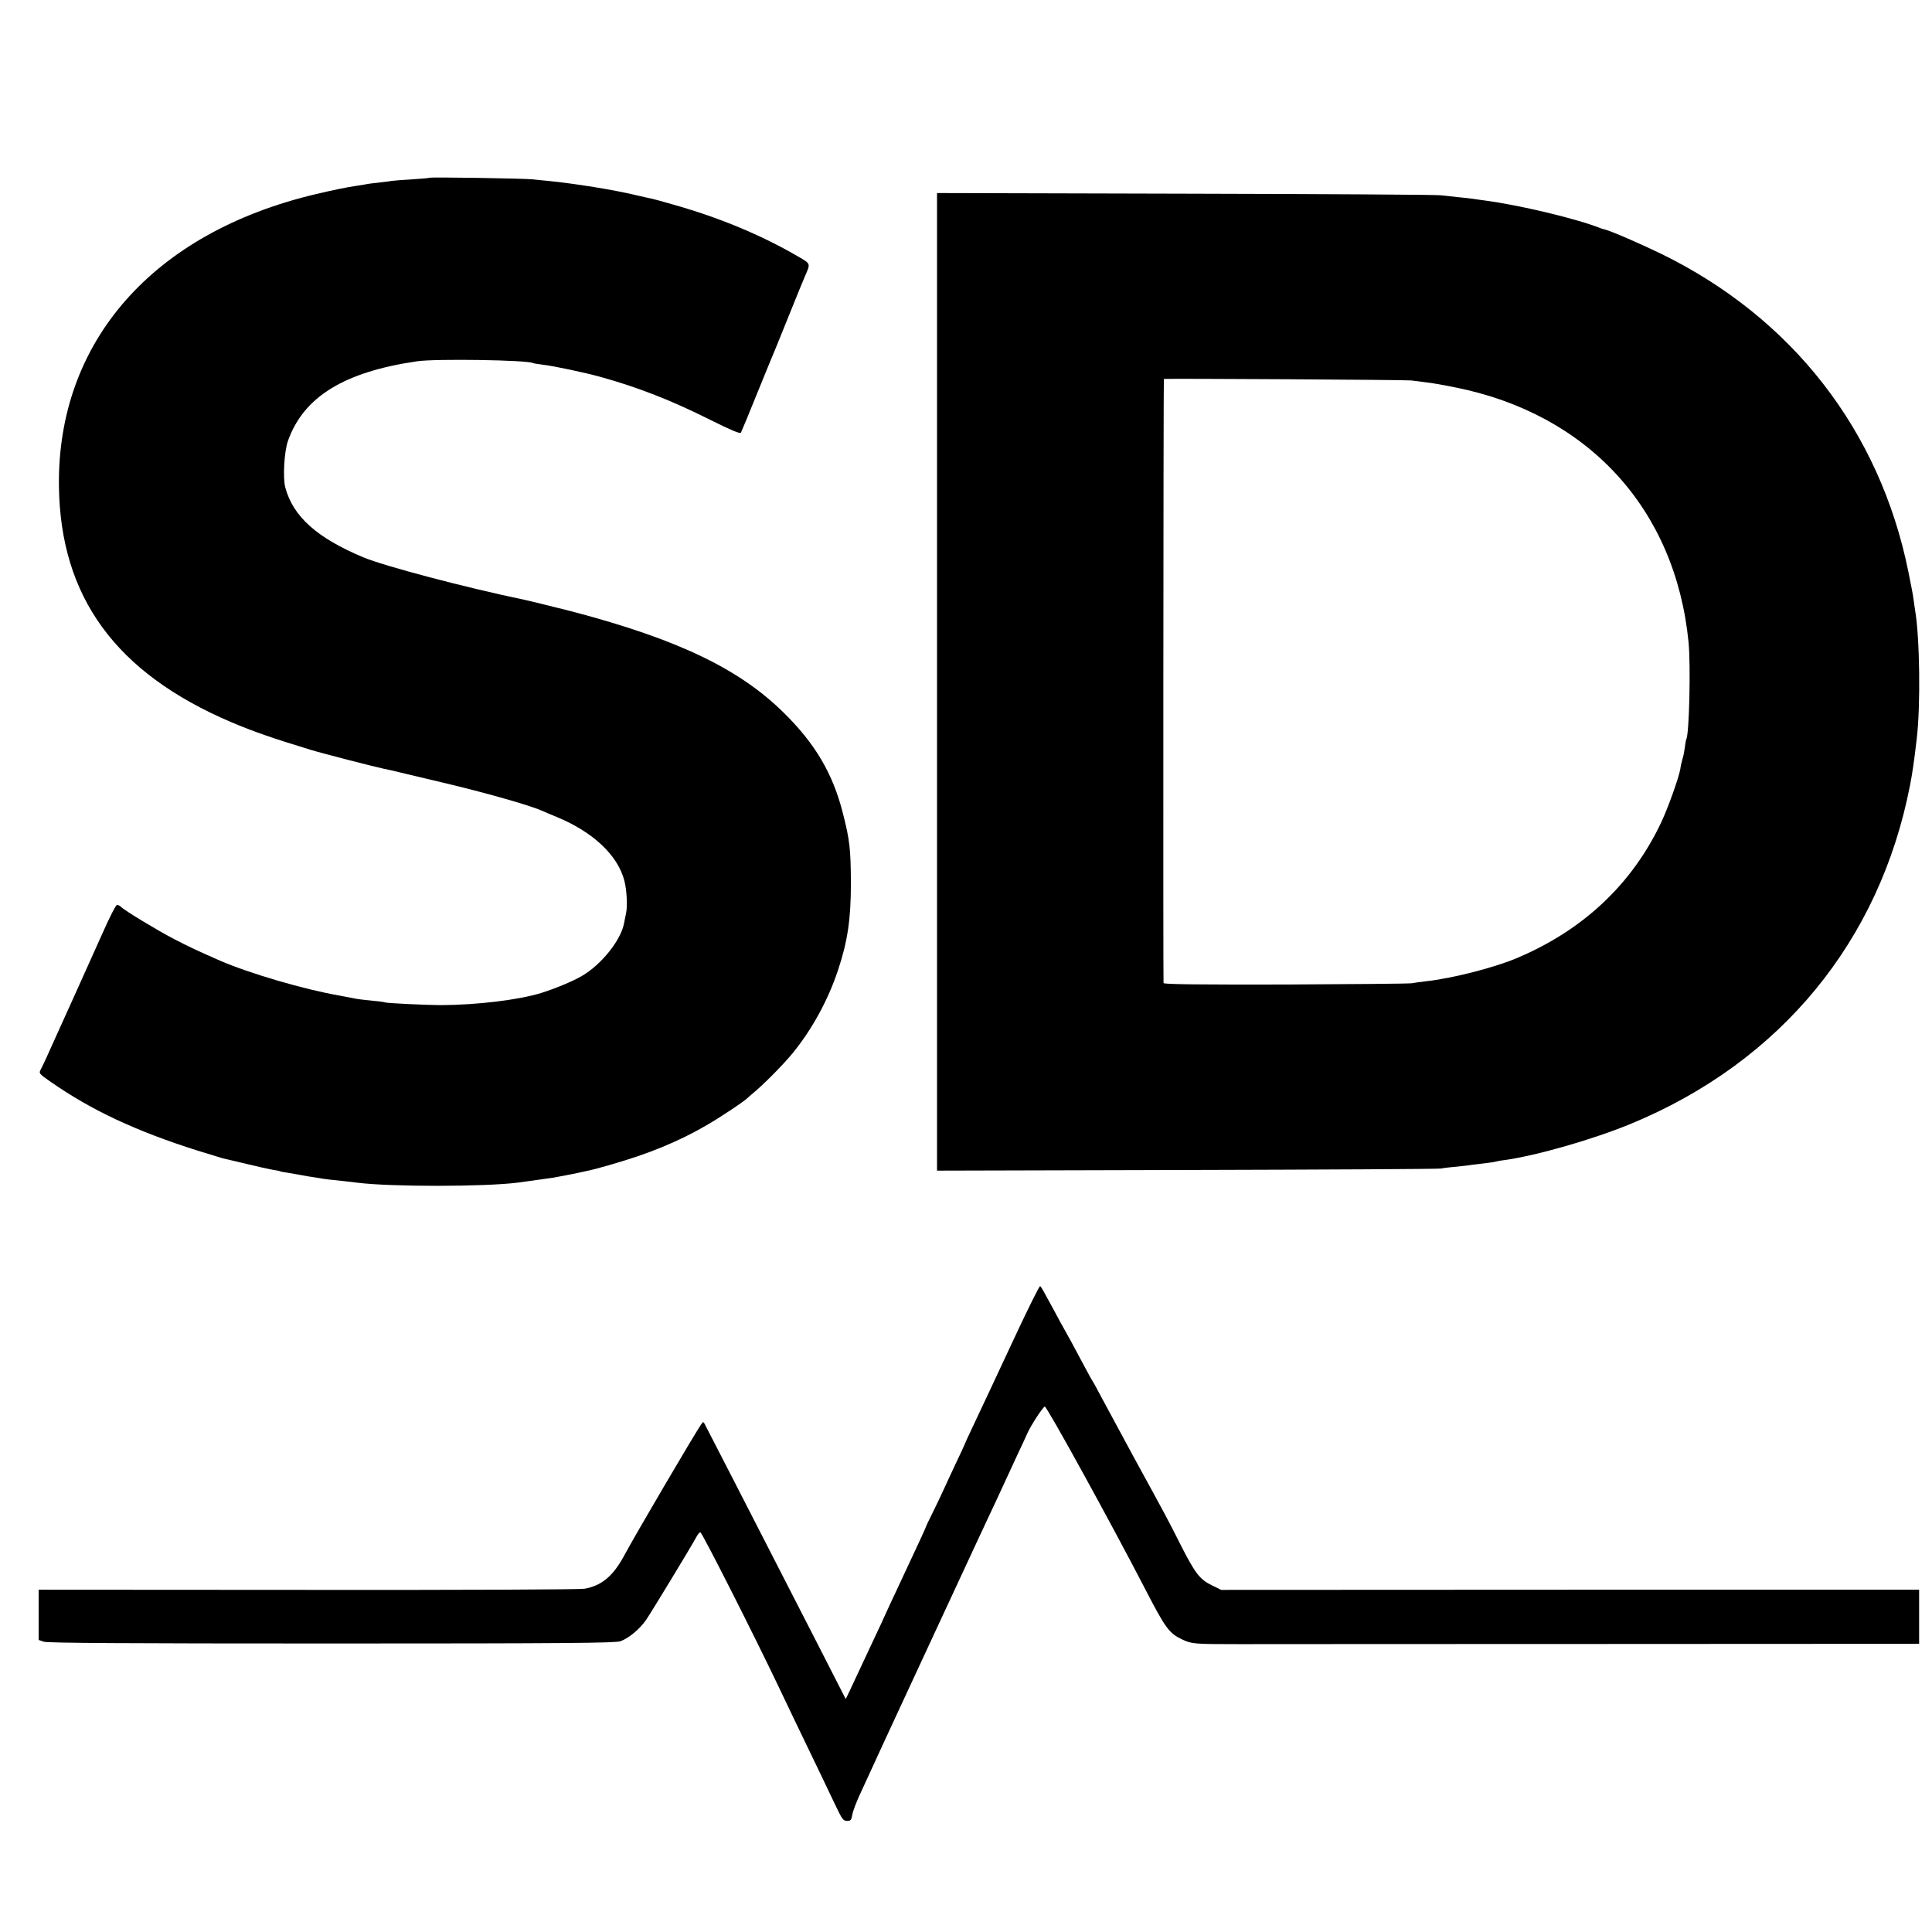 <?xml version="1.0" standalone="no"?>
<!DOCTYPE svg PUBLIC "-//W3C//DTD SVG 20010904//EN"
 "http://www.w3.org/TR/2001/REC-SVG-20010904/DTD/svg10.dtd">
<svg version="1.0" xmlns="http://www.w3.org/2000/svg"
 width="1200pt" height="1200pt" viewBox="0 0 1200 1200"
 preserveAspectRatio="xMidYMid meet">
<g transform="translate(0,1200) scale(0.1,-0.1)"
fill="#000000" stroke="none">
<path d="M2669 10896 c-2 -2 -51 -6 -109 -10 -58 -3 -116 -8 -130 -10 -14 -3
-52 -7 -85 -11 -33 -3 -67 -8 -75 -10 -8 -2 -33 -6 -55 -9 -61 -9 -140 -25
-254 -52 -1011 -239 -1606 -916 -1595 -1814 9 -688 352 -1159 1069 -1465 139
-59 260 -101 497 -173 68 -21 403 -107 448 -116 14 -2 75 -16 135 -31 61 -14
169 -40 240 -57 254 -60 533 -139 610 -173 17 -8 58 -25 92 -39 226 -93 380
-238 421 -396 15 -58 20 -156 11 -200 -4 -19 -10 -48 -13 -65 -19 -104 -140
-256 -262 -327 -56 -33 -170 -80 -254 -106 -140 -43 -398 -74 -620 -75 -88 0
-341 12 -349 17 -3 2 -38 7 -76 10 -39 4 -82 9 -95 11 -14 3 -63 12 -110 21
-220 38 -561 138 -743 217 -139 61 -195 87 -287 135 -107 56 -304 175 -328
199 -7 7 -19 13 -25 13 -7 0 -48 -80 -91 -178 -99 -220 -269 -599 -303 -672
-14 -30 -34 -75 -45 -100 -11 -25 -27 -57 -34 -71 -14 -26 -13 -27 63 -80 253
-176 527 -304 908 -425 77 -24 149 -46 160 -49 11 -2 76 -18 145 -34 69 -17
143 -33 165 -37 22 -3 42 -7 45 -9 3 -2 24 -6 46 -9 22 -4 51 -9 64 -11 14 -3
41 -8 60 -11 19 -3 49 -8 65 -10 43 -8 71 -11 150 -19 39 -4 81 -9 95 -11 205
-26 791 -26 1000 1 53 7 186 26 215 30 54 10 129 24 155 30 14 3 36 8 50 11
59 11 220 58 323 93 212 73 382 157 557 274 58 38 107 73 110 76 3 3 21 19 40
35 65 52 191 179 252 253 122 149 222 333 283 517 60 181 80 316 80 541 -1
212 -7 267 -50 435 -62 245 -172 432 -369 625 -275 271 -657 454 -1305 625
-46 12 -91 23 -100 25 -9 2 -52 13 -96 24 -44 11 -91 22 -105 25 -370 77 -874
210 -1005 265 -287 121 -434 252 -483 433 -16 60 -7 225 17 291 97 272 348
427 801 493 113 17 689 8 720 -11 3 -2 30 -6 60 -10 70 -8 262 -49 360 -76
234 -65 441 -146 680 -266 131 -65 187 -89 192 -80 4 7 51 120 104 252 54 132
105 258 115 280 9 22 49 121 89 220 40 99 80 198 90 220 35 80 36 76 -43 122
-230 134 -491 242 -774 322 -62 18 -121 34 -130 36 -10 2 -56 12 -103 23 -137
33 -374 71 -540 88 -36 3 -81 8 -100 10 -47 6 -636 15 -641 10z"/>
<path d="M5820 7765 l0 -3036 1548 4 c851 2 1563 6 1582 9 19 4 65 9 101 12
36 4 76 8 90 11 13 2 51 6 84 10 32 4 62 8 65 10 3 1 25 6 51 9 199 27 555
129 794 228 926 385 1541 1133 1729 2103 14 72 25 147 41 285 25 207 19 631
-10 800 -2 14 -7 45 -10 70 -3 25 -18 101 -32 170 -178 877 -721 1575 -1534
1973 -132 64 -316 144 -353 152 -6 1 -18 5 -26 8 -142 57 -499 143 -720 172
-25 3 -56 8 -70 10 -14 2 -54 7 -90 10 -36 4 -85 9 -110 12 -25 4 -739 8
-1587 10 l-1543 4 0 -3036z m2945 1872 c22 -3 65 -8 95 -12 30 -3 110 -17 178
-31 827 -165 1369 -756 1450 -1584 14 -146 4 -572 -14 -601 -2 -3 -6 -26 -9
-50 -3 -24 -9 -57 -15 -74 -5 -16 -11 -43 -13 -60 -8 -51 -77 -245 -119 -333
-182 -386 -489 -673 -904 -846 -143 -59 -399 -124 -559 -141 -33 -4 -71 -9
-85 -12 -14 -3 -366 -6 -782 -8 -541 -1 -758 1 -761 9 -3 10 -1 3749 2 3752 3
4 1503 -5 1536 -9z"/>
<path d="M6285 3657 c-93 -199 -197 -422 -232 -495 -35 -73 -63 -135 -63 -137
0 -1 -24 -54 -54 -116 -29 -63 -64 -136 -76 -164 -12 -27 -42 -89 -66 -138
-24 -48 -43 -88 -43 -90 1 -1 -18 -42 -41 -92 -23 -49 -55 -117 -70 -150 -15
-33 -47 -100 -70 -150 -23 -49 -56 -119 -72 -155 -16 -36 -42 -92 -58 -125
-37 -78 -129 -275 -161 -344 l-26 -54 -43 84 c-23 46 -87 170 -140 274 -54
105 -144 280 -200 390 -176 344 -477 930 -492 958 -9 18 -10 18 -23 0 -43 -63
-405 -679 -477 -813 -70 -130 -141 -189 -248 -208 -33 -5 -726 -8 -1723 -7
l-1667 1 0 -156 0 -156 32 -11 c24 -8 511 -11 1788 -11 1469 0 1761 3 1794 14
51 19 118 74 158 131 36 53 283 460 313 516 11 20 22 33 26 29 20 -21 330
-633 482 -952 25 -52 77 -162 117 -245 40 -82 100 -208 135 -280 34 -71 82
-172 106 -222 39 -82 47 -93 70 -93 23 0 27 5 33 39 3 21 26 81 50 132 24 52
53 114 64 139 11 25 39 86 62 135 23 50 53 115 67 145 14 30 116 249 225 485
110 237 243 522 295 635 53 113 111 239 131 280 19 41 49 107 67 145 18 39 48
104 67 145 20 41 46 98 58 125 23 52 93 159 109 169 10 7 412 -724 624 -1134
126 -244 149 -275 230 -313 59 -28 73 -29 357 -29 146 0 1155 1 2243 1 l1977
1 0 168 0 168 -2167 0 -2168 -1 -57 28 c-76 37 -104 73 -195 252 -84 166 -78
155 -294 550 -83 154 -172 318 -197 365 -25 47 -48 90 -52 95 -4 6 -27 46 -50
90 -74 139 -112 209 -130 240 -10 17 -37 66 -60 110 -67 124 -81 149 -89 157
-4 5 -83 -155 -176 -355z"/>
</g>
</svg>
